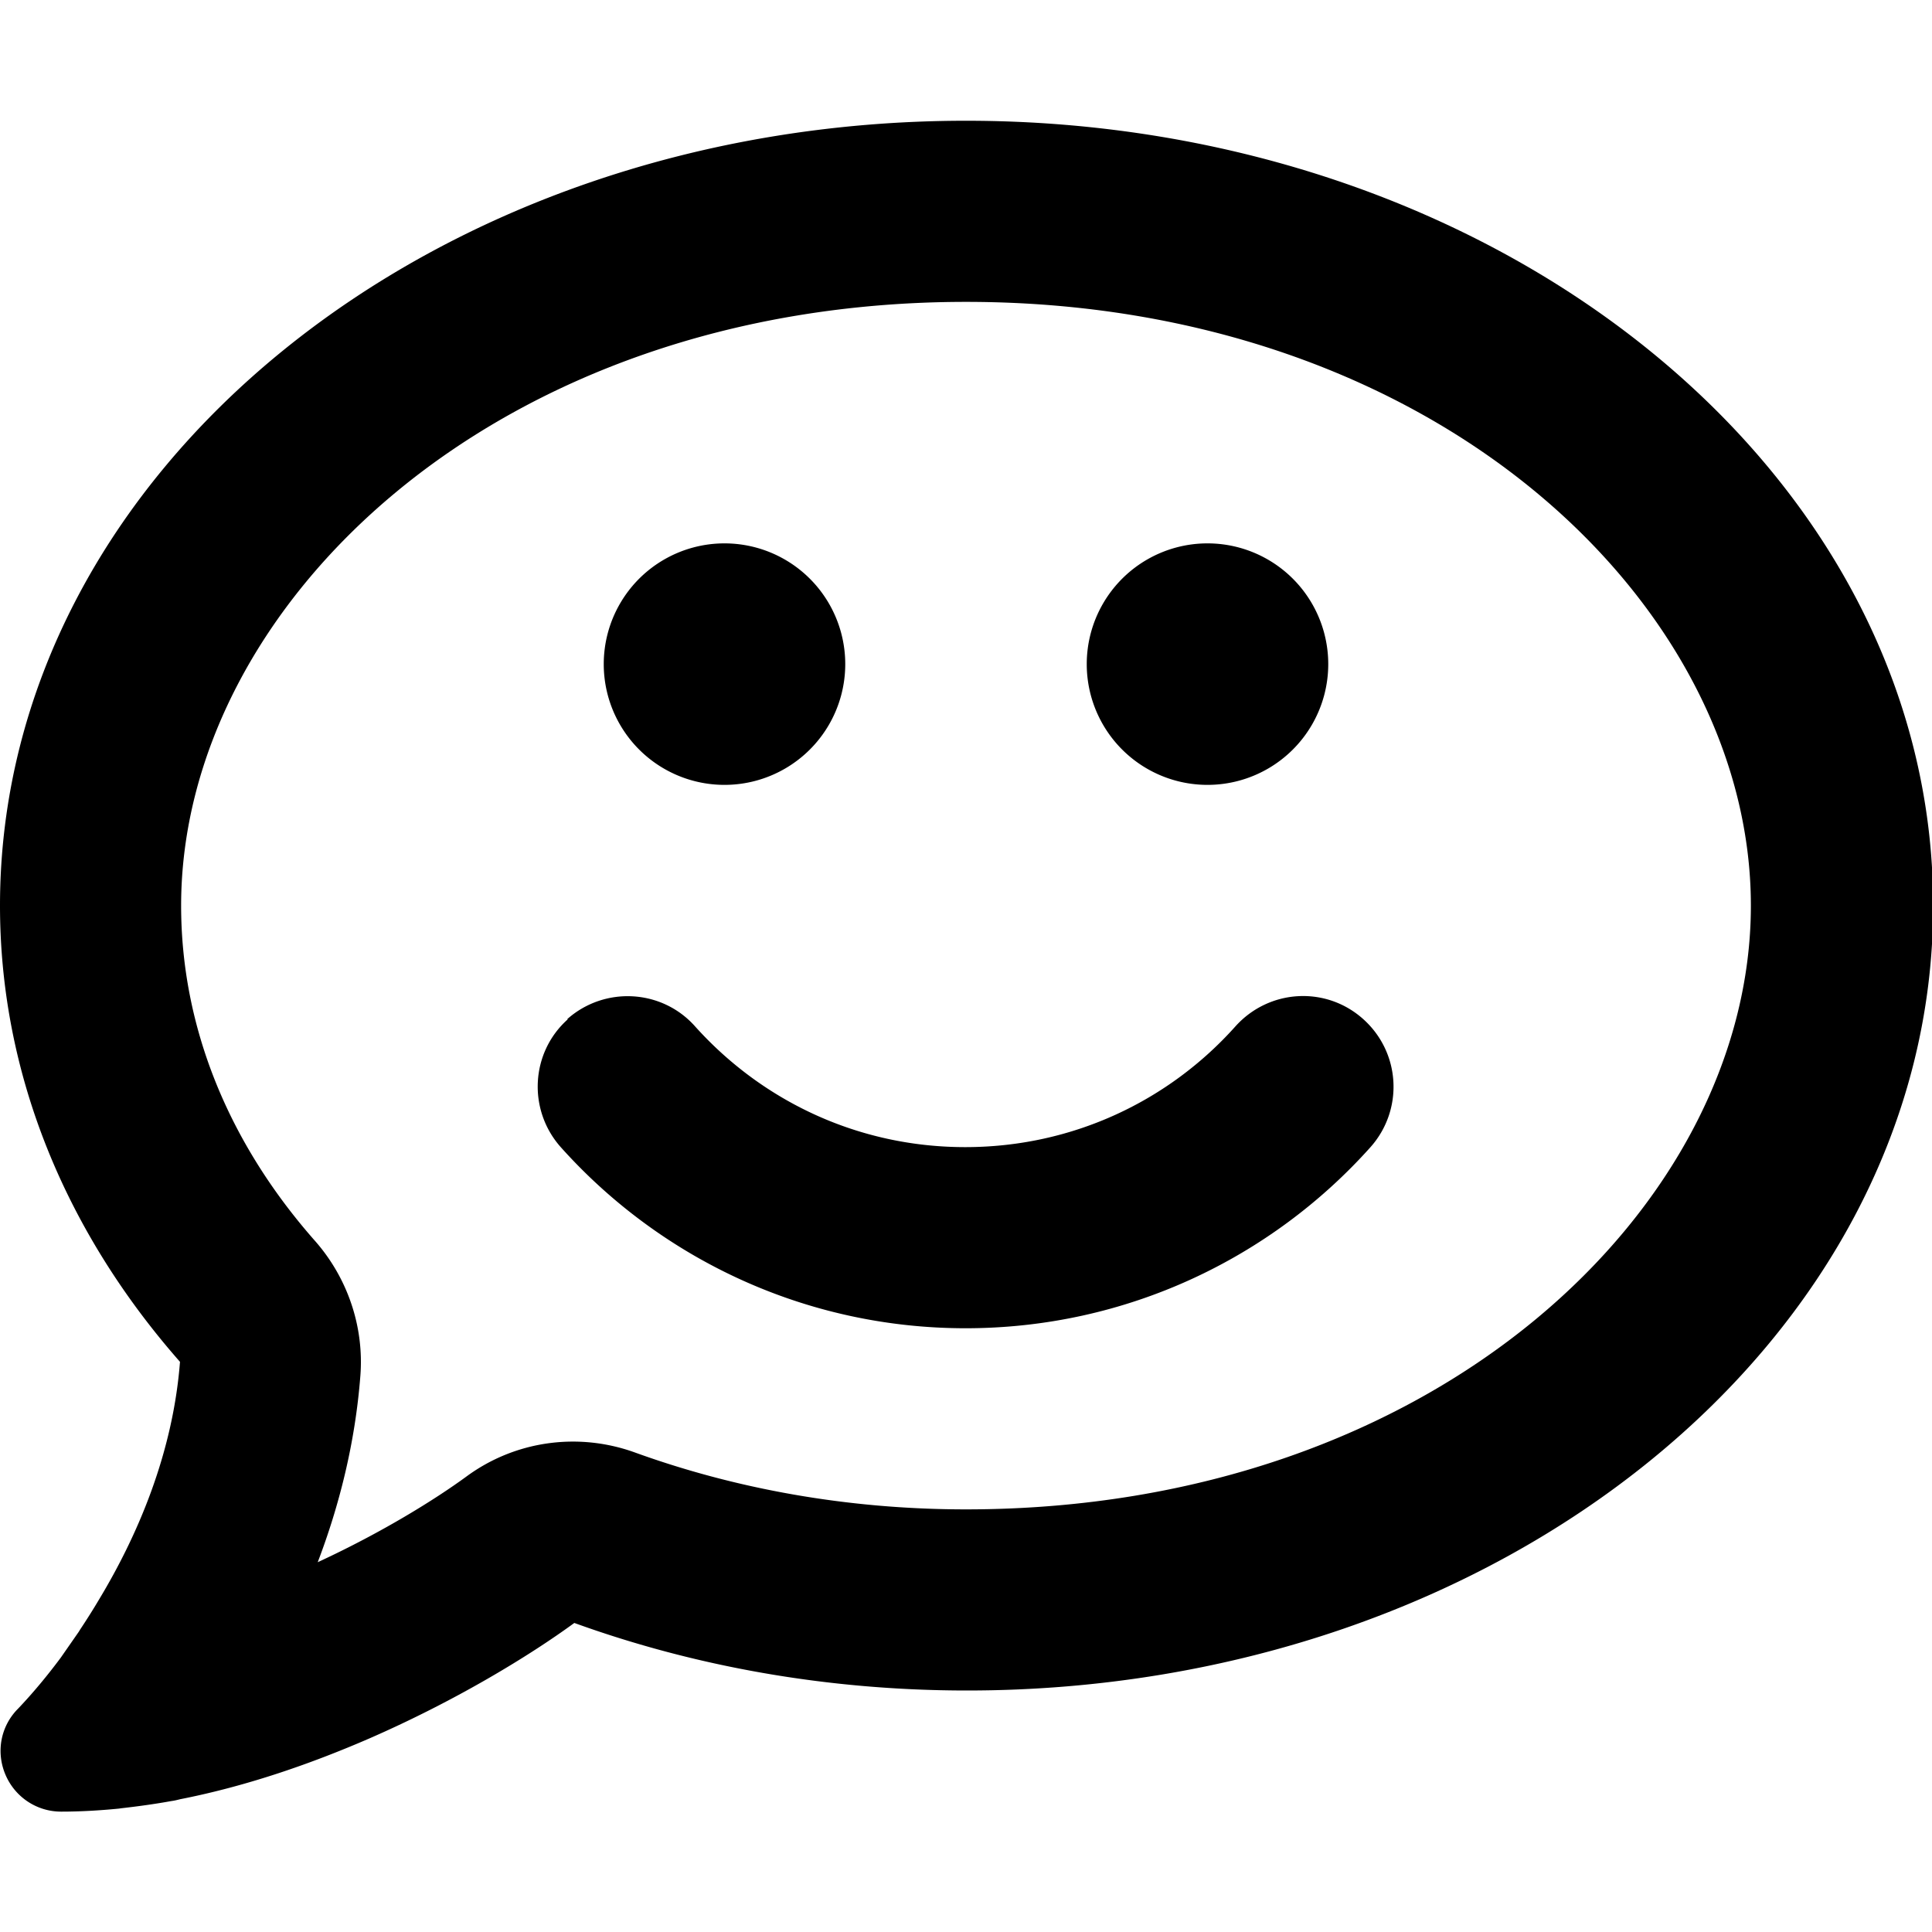 <svg xmlns="http://www.w3.org/2000/svg" viewBox="0 0 512 512"><!--! Font Awesome Pro 6.7.1 by @fontawesome - https://fontawesome.com License - https://fontawesome.com/license (Commercial License) Copyright 2024 Fonticons, Inc. --><path d="M168.2 384.9c-15-5.4-31.7-3.1-44.6 6.4c-8.2 6-22.3 14.8-39.4 22.7c5.6-14.7 9.9-31.3 11.3-49.4c1-12.9-3.3-25.7-11.8-35.5C60.4 302.8 48 272 48 240c0-79.5 83.3-160 208-160s208 80.5 208 160s-83.3 160-208 160c-31.6 0-61.3-5.5-87.8-15.1zM26.3 423.8c-1.6 2.7-3.3 5.4-5.1 8.1l-.3 .5c-1.6 2.3-3.2 4.6-4.8 6.9c-3.5 4.7-7.3 9.3-11.3 13.5c-4.6 4.6-5.9 11.4-3.4 17.4c2.5 6 8.3 9.9 14.8 9.9c5.1 0 10.2-.3 15.3-.8l.7-.1c4.4-.5 8.8-1.1 13.2-1.9c.8-.1 1.6-.3 2.4-.5c17.8-3.5 34.9-9.5 50.1-16.1c22.9-10 42.4-21.9 54.3-30.6c31.8 11.5 67 17.9 104.1 17.9c141.4 0 256-93.1 256-208S397.4 32 256 32S0 125.1 0 240c0 45.1 17.7 86.8 47.7 120.9c-1.9 24.5-11.4 46.3-21.4 62.9zM192 208a32 32 0 1 0 0-64 32 32 0 1 0 0 64zm128 0a32 32 0 1 0 0-64 32 32 0 1 0 0 64zM150.5 270.1c-9.9 8.8-10.7 24-1.9 33.9c26.3 29.4 64.7 48 107.3 48s81-18.6 107.3-48c8.8-9.9 8-25-1.9-33.9s-25-8-33.9 1.9c-17.6 19.7-43.1 32-71.6 32s-53.9-12.3-71.6-32c-8.8-9.9-24-10.7-33.9-1.9z"/></svg>